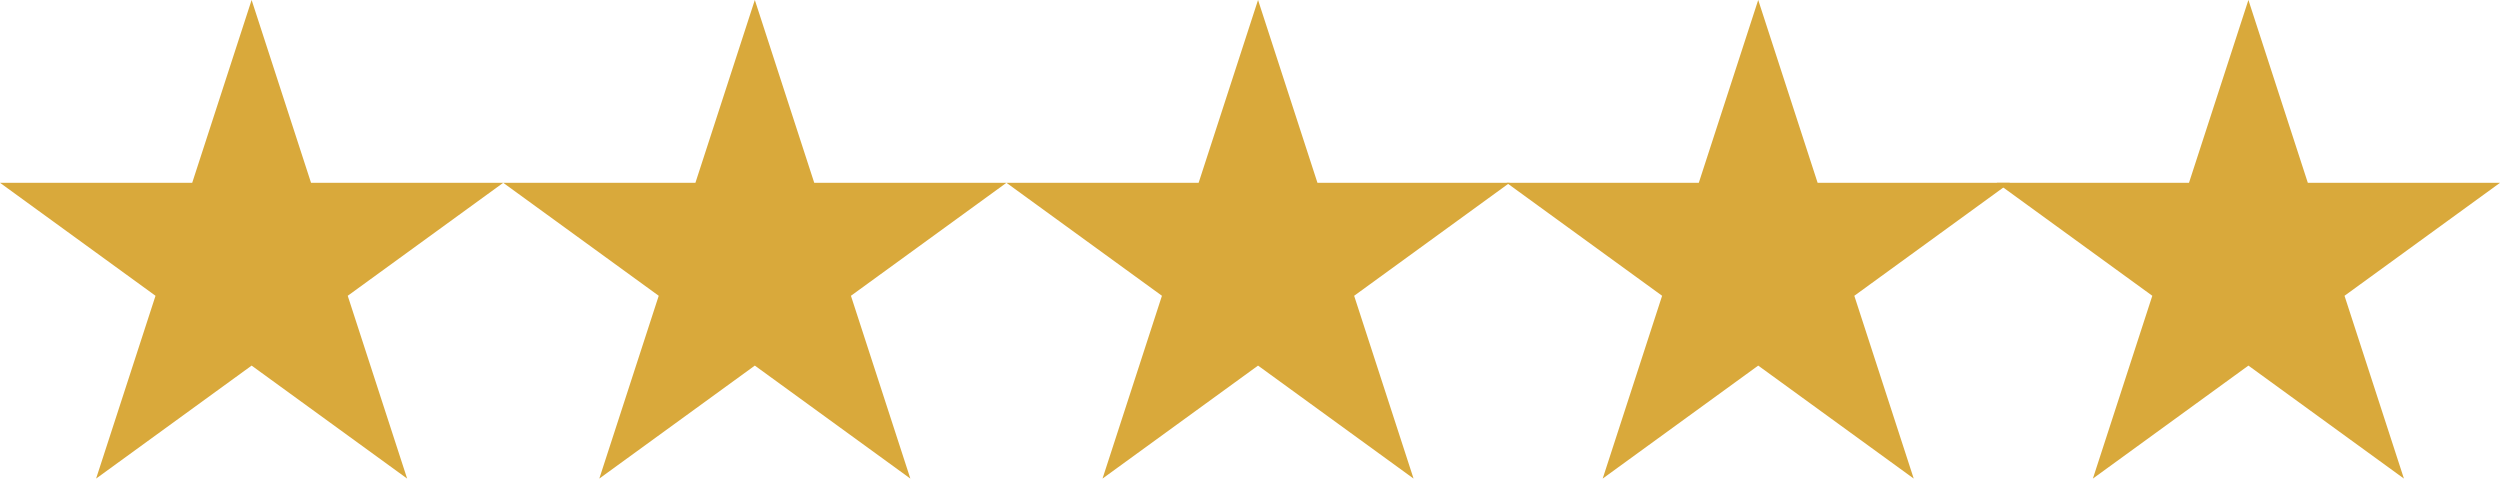<svg xmlns="http://www.w3.org/2000/svg" width="102" height="19.527" viewBox="0 0 102 19.527">
  <g id="Group_8" data-name="Group 8" transform="translate(-92 -1544.192)">
    <path id="Path_185" data-name="Path 185" d="M10.266,0,7.842,7.459H0l6.345,4.61L3.921,19.527l6.345-4.61,6.345,4.61-2.424-7.458,6.345-4.61H12.69Z" transform="translate(92 1544.191)" fill="#d9a93b"/>
    <path id="Path_186" data-name="Path 186" d="M10.266,0,7.842,7.459H0l6.345,4.61L3.921,19.527l6.345-4.61,6.345,4.61-2.424-7.458,6.345-4.61H12.69Z" transform="translate(112.531 1544.191)" fill="#d9a93b"/>
    <path id="Path_187" data-name="Path 187" d="M10.266,0,7.842,7.459H0l6.345,4.61L3.921,19.527l6.345-4.61,6.345,4.61-2.424-7.458,6.345-4.61H12.69Z" transform="translate(133.062 1544.191)" fill="#d9a93b"/>
    <path id="Path_188" data-name="Path 188" d="M10.266,0,7.842,7.459H0l6.345,4.61L3.921,19.527l6.345-4.61,6.345,4.61-2.424-7.458,6.345-4.61H12.69Z" transform="translate(153.469 1544.191)" fill="#d9a93b"/>
    <path id="Path_189" data-name="Path 189" d="M10.266,0,7.842,7.459H0l6.345,4.61L3.921,19.527l6.345-4.61,6.345,4.61-2.424-7.458,6.345-4.61H12.69Z" transform="translate(173.469 1544.191)" fill="#d9a93b"/>
  </g>
</svg>
